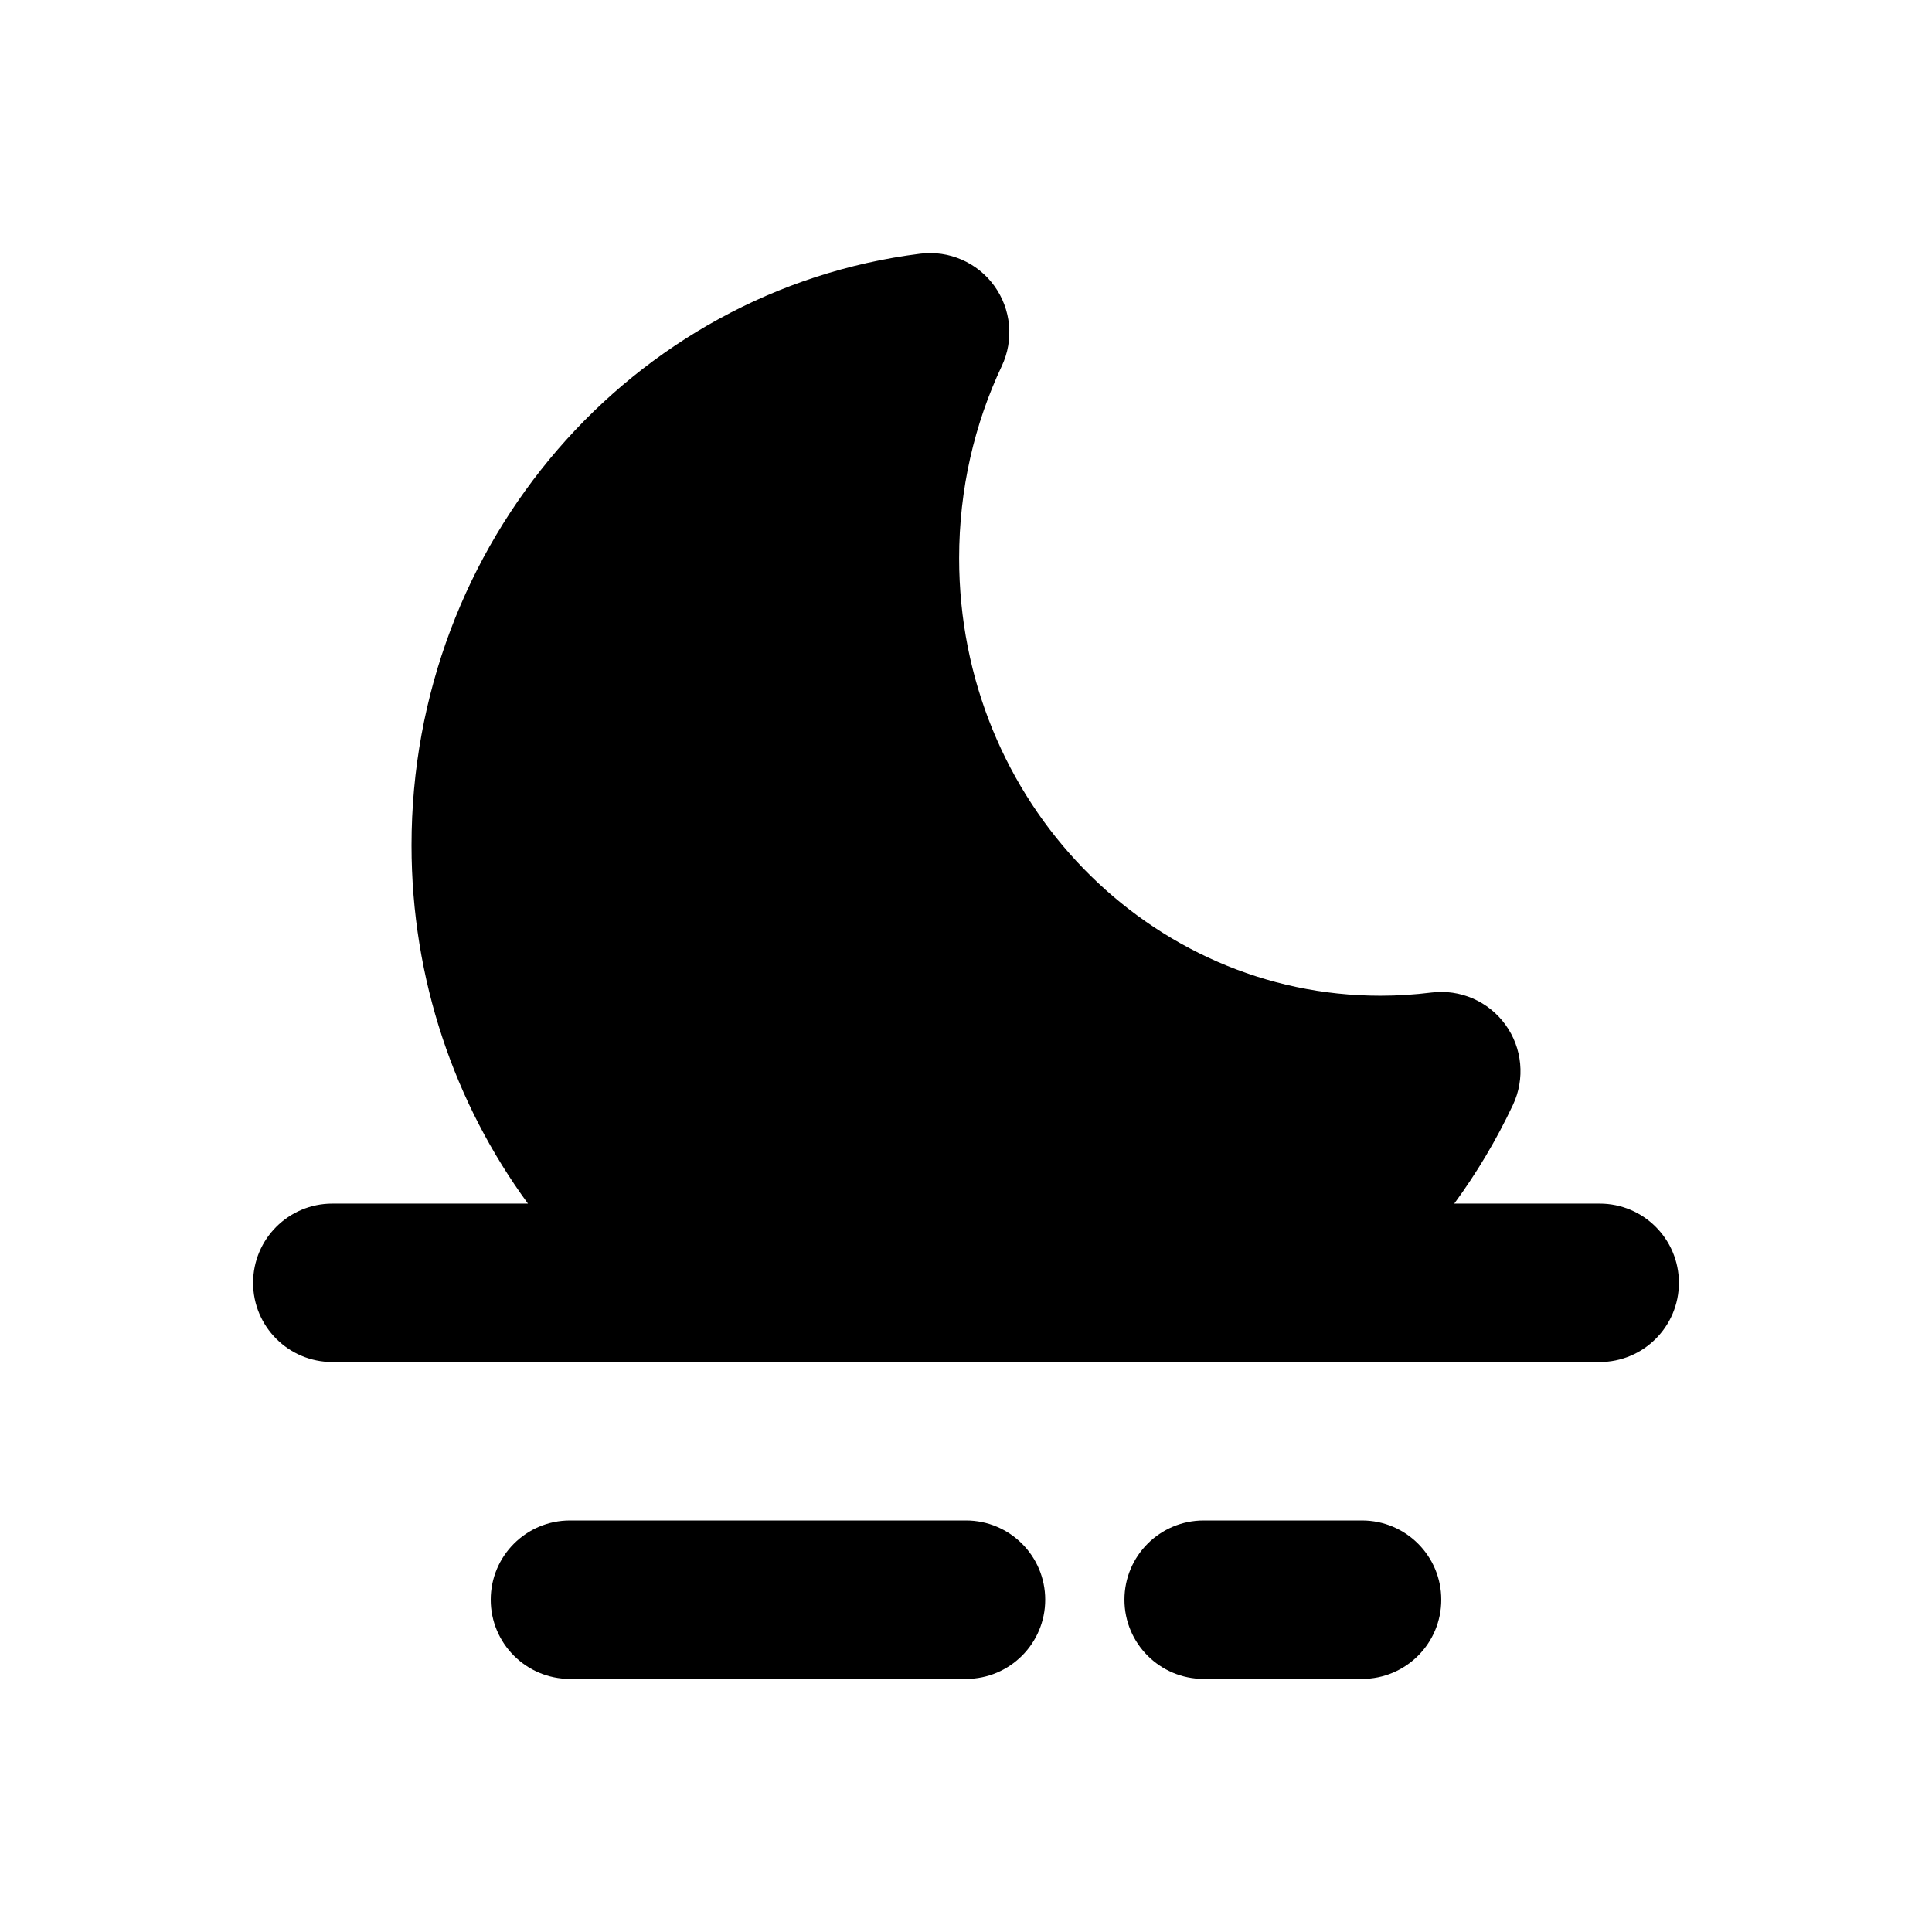 <?xml version="1.0" encoding="UTF-8"?>
<!-- The Best Svg Icon site in the world: iconSvg.co, Visit us! https://iconsvg.co -->
<svg fill="#000000" width="800px" height="800px" version="1.1" viewBox="144 144 512 512" xmlns="http://www.w3.org/2000/svg">
 <g>
  <path d="m409.48 241.01c3.266-6.926 2.496-15.078-2-21.277-4.492-6.195-12.008-9.453-19.602-8.5-76.504 9.602-134.82 76.602-134.82 156.77 0 35.574 11.453 68.488 30.855 94.969h-51.848c-11.594 0-20.992 9.395-20.992 20.988 0 11.598 9.398 20.992 20.992 20.992h335.87c11.594 0 20.992-9.395 20.992-20.992 0-11.594-9.398-20.988-20.992-20.988h-38.543c5.973-8.148 11.188-16.906 15.551-26.16 3.262-6.926 2.496-15.078-2-21.273-4.492-6.199-12.008-9.457-19.605-8.504-4.434 0.555-8.953 0.844-13.551 0.844-61.008 0-111.61-51.273-111.61-115.96 0-18.32 4.074-35.582 11.301-50.91z"/>
  <path d="m400 588.93c11.594 0 20.992-9.398 20.992-20.992s-9.398-20.992-20.992-20.992h-104.96c-11.594 0-20.992 9.398-20.992 20.992s9.398 20.992 20.992 20.992z"/>
  <path d="m504.96 588.93c11.598 0 20.992-9.398 20.992-20.992s-9.395-20.992-20.992-20.992h-41.98c-11.598 0-20.992 9.398-20.992 20.992s9.395 20.992 20.992 20.992z"/>
 </g>
</svg>
